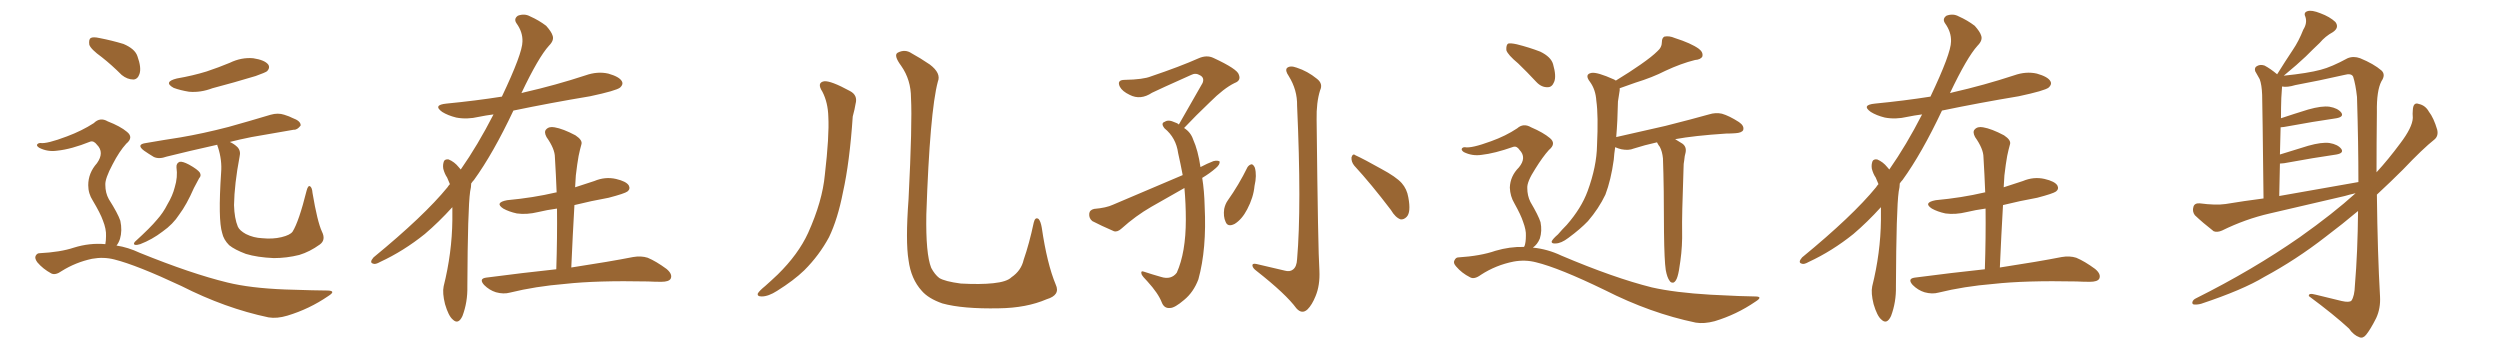 <svg xmlns="http://www.w3.org/2000/svg" xmlns:xlink="http://www.w3.org/1999/xlink" width="1050" height="150"><path fill="#996633" padding="10" d="M74.12 70.31L74.12 70.31Q73.97 68.55 75.44 67.97L75.44 67.97Q76.61 67.68 79.39 69.14L79.39 69.14Q83.06 71.19 83.94 72.51L83.94 72.51Q84.67 73.83 83.64 74.85L83.64 74.85Q82.47 77.05 81.45 78.96L81.45 78.96Q78.37 85.99 75.29 90.09L75.29 90.09Q72.66 94.19 68.26 97.27L68.26 97.27Q63.87 100.63 58.89 102.54L58.89 102.54Q57.57 102.98 56.69 102.83L56.69 102.83Q55.81 102.54 56.69 101.51L56.69 101.51Q63.28 95.51 65.92 92.29L65.92 92.29Q68.55 89.36 70.31 85.84L70.31 85.84Q72.51 82.18 73.39 78.66L73.39 78.66Q74.71 74.41 74.12 70.31ZM135.21 97.27L135.21 97.27Q136.96 100.78 134.33 102.69L134.33 102.69Q130.08 105.76 125.68 107.08L125.68 107.08Q120.41 108.40 114.99 108.40L114.99 108.40Q108.11 108.11 103.27 106.64L103.27 106.64Q98.58 104.88 96.24 102.98L96.24 102.98Q93.90 100.63 93.31 97.85L93.31 97.85Q91.55 92.29 92.87 72.51L92.87 72.51Q93.31 67.24 91.55 61.82L91.55 61.82Q91.26 61.23 91.26 60.79L91.26 60.79Q79.39 63.43 70.02 65.77L70.02 65.77Q66.80 66.94 64.60 65.92L64.60 65.92Q62.40 64.60 60.50 63.28L60.50 63.28Q56.98 60.64 61.38 60.06L61.38 60.06Q68.99 58.74 75.73 57.71L75.73 57.71Q85.25 56.10 95.95 53.32L95.95 53.32Q104.88 50.83 113.67 48.19L113.67 48.19Q116.75 47.31 119.38 48.19L119.38 48.19Q121.73 48.93 122.75 49.51L122.75 49.51Q126.42 50.83 126.27 52.73L126.27 52.73Q124.80 54.64 123.34 54.49L123.34 54.49Q115.43 55.81 105.62 57.57L105.62 57.57Q100.49 58.59 96.53 59.62L96.53 59.62Q98.44 60.50 99.76 61.82L99.76 61.82Q101.22 63.43 100.63 65.77L100.63 65.77Q98.44 77.34 98.29 86.13L98.29 86.13Q98.44 91.70 99.90 95.21L99.90 95.21Q100.63 96.83 103.27 98.29L103.27 98.29Q106.49 99.90 110.16 100.05L110.16 100.05Q114.55 100.49 118.21 99.61L118.21 99.61Q121.88 98.73 122.90 97.27L122.90 97.27Q125.54 93.02 128.76 80.13L128.76 80.13Q129.35 77.78 130.22 78.22L130.22 78.22Q131.10 78.81 131.25 81.01L131.25 81.01Q133.30 93.16 135.21 97.27ZM74.27 32.96L74.27 32.96Q81.01 31.79 86.72 30.03L86.72 30.03Q91.99 28.27 96.53 26.37L96.53 26.37Q101.37 24.02 106.35 24.46L106.35 24.46Q111.18 25.20 112.65 27.10L112.65 27.10Q113.53 28.42 112.21 29.88L112.21 29.88Q111.47 30.47 107.37 31.93L107.37 31.93Q98.14 34.72 89.21 37.06L89.21 37.06Q84.23 38.96 79.39 38.53L79.39 38.53Q75.73 37.94 72.95 36.91L72.95 36.91Q68.41 34.42 74.27 32.96ZM42.77 24.02L42.77 24.02Q38.09 20.65 37.50 18.75L37.50 18.75Q37.21 16.55 38.09 15.97L38.09 15.97Q39.11 15.38 41.75 15.97L41.75 15.97Q47.02 16.99 51.86 18.46L51.86 18.46Q56.69 20.51 57.71 23.58L57.71 23.58Q59.47 28.42 58.59 31.05L58.59 31.05Q57.86 33.25 56.10 33.40L56.10 33.40Q53.47 33.40 51.12 31.49L51.12 31.49Q46.88 27.25 42.77 24.02ZM44.24 102.54L44.24 102.54L44.24 102.54Q44.53 101.07 44.53 99.17L44.53 99.17Q44.68 96.24 43.21 92.58L43.21 92.58Q42.19 89.65 38.96 84.23L38.96 84.23Q37.06 81.30 37.06 77.78L37.06 77.78Q37.06 72.66 40.72 68.55L40.72 68.55Q43.95 64.01 40.72 60.79L40.72 60.79Q39.40 59.03 37.94 59.47L37.94 59.47Q29.88 62.70 24.02 63.28L24.02 63.28Q20.07 63.87 16.55 62.11L16.55 62.11Q15.38 61.38 15.53 60.79L15.53 60.79Q15.97 60.06 16.99 60.06L16.99 60.06Q19.63 60.50 28.13 57.28L28.13 57.28Q34.42 54.93 39.40 51.71L39.40 51.71Q42.04 49.07 45.26 50.98L45.26 50.98Q50.54 53.03 53.32 55.37L53.32 55.37Q56.25 57.71 53.03 60.35L53.03 60.35Q50.10 63.57 47.31 68.99L47.31 68.99Q44.09 75 44.24 77.64L44.24 77.64Q44.24 81.01 45.70 83.64L45.70 83.64Q49.51 89.65 50.54 92.72L50.54 92.72Q51.42 96.83 50.39 100.34L50.39 100.34Q49.80 102.10 48.93 103.13L48.93 103.13Q53.76 103.86 58.74 106.20L58.74 106.20Q80.42 114.99 95.51 118.65L95.51 118.65Q105.03 121.00 119.68 121.58L119.68 121.58Q133.15 122.02 137.70 122.02L137.70 122.02Q141.36 122.17 137.84 124.37L137.84 124.37Q129.93 129.79 120.70 132.57L120.70 132.57Q116.31 133.89 112.79 133.30L112.79 133.30Q94.63 129.49 76.17 120.12L76.17 120.12Q57.42 111.33 48.05 108.98L48.05 108.98Q43.51 107.81 38.67 108.69L38.67 108.69Q31.79 110.16 25.93 113.82L25.93 113.82Q23.29 115.72 21.53 114.84L21.53 114.84Q18.02 112.94 15.67 110.16L15.67 110.16Q14.50 108.54 14.94 107.52L14.94 107.52Q15.53 106.35 16.55 106.35L16.55 106.35Q25.34 105.91 31.05 104.00L31.05 104.00Q37.65 101.95 44.24 102.54ZM189.99 87.01L189.99 87.01Q184.28 93.31 178.42 98.29L178.42 98.29Q169.48 105.47 159.67 110.01L159.67 110.01Q157.62 111.18 156.74 110.74L156.74 110.74Q154.98 110.30 156.88 108.11L156.88 108.11Q178.13 90.67 187.94 78.66L187.94 78.66Q188.38 77.93 188.96 77.34L188.96 77.34Q188.38 75.88 187.79 74.56L187.79 74.56Q186.77 73.10 186.18 70.90L186.18 70.90Q185.89 69.14 186.47 67.68L186.47 67.68Q186.91 66.80 188.38 66.94L188.38 66.94Q190.87 67.97 192.63 70.17L192.63 70.17Q193.07 70.61 193.51 71.19L193.51 71.19Q200.68 60.94 207.28 48.05L207.28 48.05Q203.91 48.49 201.12 49.07L201.12 49.07Q196.14 50.24 191.60 49.37L191.60 49.37Q188.09 48.49 185.74 47.02L185.74 47.02Q181.64 44.09 187.50 43.51L187.50 43.51Q199.66 42.33 210.79 40.58L210.79 40.58Q219.43 22.41 219.43 17.43L219.43 17.43Q219.58 13.48 216.94 9.81L216.94 9.81Q215.63 7.91 217.53 6.59L217.53 6.59Q220.31 5.57 222.66 6.88L222.66 6.88Q226.32 8.50 229.39 10.84L229.39 10.84Q231.59 13.33 232.03 14.79L232.03 14.79Q232.91 16.85 230.57 19.19L230.57 19.19Q226.17 24.02 218.99 39.11L218.99 39.11Q219.43 38.96 220.02 38.82L220.02 38.82Q233.50 35.74 245.95 31.64L245.95 31.64Q250.93 29.88 255.47 30.91L255.47 30.91Q260.16 32.23 261.18 34.13L261.18 34.13Q261.91 35.45 260.45 36.77L260.45 36.77Q258.84 38.09 247.85 40.43L247.85 40.43Q231.15 43.21 215.63 46.44L215.63 46.44Q207.13 64.45 199.07 75.59L199.07 75.59Q198.49 76.17 197.90 77.05L197.90 77.05Q197.90 78.52 197.46 80.42L197.46 80.42Q196.44 87.60 196.29 120.26L196.29 120.26Q196.44 126.86 194.24 132.71L194.24 132.71Q192.48 136.52 190.14 134.18L190.14 134.18Q188.38 132.71 186.91 127.73L186.91 127.73Q185.74 123.05 186.33 120.26L186.33 120.26Q189.84 106.20 189.99 92.43L189.99 92.43Q189.99 89.65 189.99 87.01ZM233.64 113.09L233.64 113.09L233.64 113.09Q234.08 99.61 233.94 87.60L233.94 87.60Q229.69 88.18 226.03 89.06L226.03 89.06Q221.19 90.23 217.09 89.65L217.09 89.65Q213.72 88.92 211.38 87.60L211.38 87.60Q207.57 85.11 212.99 84.08L212.99 84.08Q223.97 83.06 233.35 80.86L233.35 80.86Q233.64 80.71 233.79 80.86L233.79 80.86Q233.50 73.24 233.06 66.06L233.06 66.06Q233.06 62.55 229.54 57.57L229.54 57.57Q228.37 55.37 229.39 54.35L229.39 54.35Q230.57 53.03 232.91 53.47L232.91 53.47Q236.43 54.05 241.70 56.84L241.70 56.84Q244.78 58.89 244.19 60.64L244.19 60.64Q243.60 62.70 243.02 65.48L243.02 65.48Q242.43 68.70 241.85 73.68L241.85 73.68Q241.70 76.03 241.55 78.66L241.55 78.66Q245.65 77.34 249.61 76.03L249.61 76.03Q254.15 74.12 258.69 75.15L258.69 75.15Q263.09 76.17 264.11 77.93L264.11 77.93Q264.84 79.39 263.53 80.42L263.53 80.42Q262.35 81.30 255.62 83.06L255.62 83.06Q248.29 84.38 241.26 86.13L241.26 86.13Q240.53 98.73 239.94 112.35L239.94 112.35Q256.20 109.86 265.87 107.96L265.87 107.96Q269.24 107.37 272.02 108.25L272.02 108.25Q275.54 109.72 279.93 112.94L279.93 112.94Q282.57 115.14 281.69 117.04L281.69 117.04Q280.96 118.36 277.73 118.36L277.73 118.36Q274.95 118.36 272.17 118.21L272.17 118.21Q250.49 117.77 237.30 119.24L237.30 119.24Q224.85 120.26 214.16 122.90L214.16 122.90Q211.52 123.63 208.30 122.75L208.30 122.75Q205.52 121.88 203.32 119.68L203.32 119.68Q200.98 117.04 204.20 116.60L204.20 116.60Q219.87 114.55 233.64 113.09ZM345.41 38.53L345.41 38.53Q342.92 34.72 346.14 34.13L346.14 34.13Q348.93 33.84 356.98 38.23L356.98 38.23Q360.35 39.99 359.33 43.65L359.33 43.65Q359.03 45.70 358.15 48.93L358.15 48.93Q356.84 68.26 354.05 80.71L354.05 80.71Q351.86 91.99 348.19 99.61L348.19 99.61Q344.09 107.23 337.79 113.53L337.79 113.53Q333.40 117.77 326.37 122.17L326.37 122.17Q322.71 124.51 319.92 124.51L319.92 124.51Q317.87 124.51 318.31 123.19L318.31 123.19Q319.04 122.02 321.39 120.12L321.39 120.12Q323.88 117.92 326.66 115.28L326.66 115.28Q335.30 106.79 339.40 97.85L339.40 97.85Q345.41 84.52 346.44 73.39L346.44 73.39Q348.34 56.98 347.90 49.07L347.90 49.07Q347.75 43.07 345.41 38.53ZM443.41 119.53L443.41 119.53L443.41 119.53Q445.46 123.93 439.60 125.68L439.60 125.68Q431.10 129.35 419.53 129.49L419.53 129.49Q404.30 129.79 395.80 127.44L395.80 127.44Q389.94 125.39 387.16 122.17L387.16 122.17Q382.62 117.19 381.59 109.28L381.59 109.28Q380.27 101.37 381.59 83.64L381.59 83.64Q383.20 51.71 382.62 41.16L382.62 41.16Q382.62 33.54 378.52 27.69L378.52 27.69Q375.15 23.14 377.05 22.12L377.05 22.12Q380.13 20.51 382.91 22.41L382.91 22.41Q386.43 24.32 390.53 27.10L390.53 27.10Q395.36 30.76 393.90 34.28L393.90 34.28Q390.53 46.88 389.06 90.09L389.06 90.09Q388.77 106.64 391.11 112.50L391.11 112.50Q392.58 115.28 394.48 116.75L394.48 116.75Q396.83 118.21 403.56 119.09L403.56 119.09Q411.77 119.53 417.19 118.95L417.19 118.95Q422.90 118.36 424.80 116.46L424.80 116.46Q428.91 113.67 429.93 109.13L429.93 109.13Q432.28 102.39 434.18 93.46L434.18 93.46Q434.77 90.97 436.23 91.99L436.23 91.99Q437.11 93.02 437.55 95.65L437.55 95.65Q439.75 110.74 443.41 119.53ZM504.93 74.71L504.93 74.71Q505.81 80.13 505.96 86.72L505.96 86.72Q506.84 104.59 503.32 117.33L503.32 117.33Q501.27 122.75 497.31 125.98L497.31 125.98Q493.36 129.35 491.46 129.35L491.46 129.35Q488.96 129.64 487.94 127.00L487.94 127.00Q486.47 123.19 481.93 118.21L481.93 118.21Q479.88 116.16 479.44 115.14L479.44 115.14Q479.00 113.53 480.47 114.11L480.47 114.11Q483.98 115.28 487.65 116.31L487.65 116.31Q491.89 117.63 494.24 114.55L494.24 114.55Q498.05 106.05 498.05 92.29L498.05 92.29Q498.05 85.55 497.46 78.96L497.46 78.96Q490.58 82.91 483.54 86.87L483.54 86.87Q476.95 90.67 471.09 95.95L471.09 95.95Q469.34 97.56 467.87 97.12L467.87 97.12Q462.45 94.78 458.79 92.87L458.79 92.87Q457.32 91.70 457.47 89.79L457.47 89.79Q457.62 88.18 459.52 87.74L459.52 87.74Q464.65 87.30 467.43 85.99L467.43 85.99Q483.11 79.39 496.73 73.54L496.73 73.54Q495.85 68.85 494.82 64.31L494.82 64.31Q493.95 57.86 489.11 53.91L489.11 53.91Q487.35 51.71 489.26 51.12L489.26 51.12Q490.72 50.10 493.51 51.42L493.51 51.42Q494.53 51.71 495.12 52.29L495.12 52.29Q500.54 42.92 505.08 34.86L505.08 34.86Q505.96 32.67 504.05 31.64L504.05 31.64Q502.15 30.47 500.24 31.49L500.24 31.49Q486.47 37.65 483.84 38.96L483.84 38.96Q479.00 42.19 474.46 39.84L474.46 39.84Q471.39 38.38 470.36 36.47L470.36 36.47Q468.90 33.54 472.41 33.54L472.41 33.54Q480.18 33.40 483.40 32.08L483.40 32.08Q495.56 27.98 503.47 24.46L503.47 24.46Q506.84 23.00 509.62 24.32L509.62 24.32Q519.73 29.00 520.31 31.35L520.31 31.35Q521.34 33.84 518.55 34.86L518.55 34.86Q514.01 37.06 508.15 42.92L508.15 42.92Q502.29 48.49 497.31 53.76L497.31 53.76Q500.10 55.52 501.12 58.59L501.12 58.59Q503.17 63.13 504.20 70.17L504.20 70.17Q506.98 68.70 509.62 67.68L509.62 67.68Q511.38 67.24 512.26 67.82L512.26 67.82Q512.40 69.14 510.64 70.61L510.64 70.61Q508.15 72.80 504.93 74.71ZM523.97 70.17L523.97 70.17Q524.71 69.14 525.73 68.99L525.73 68.99Q526.46 69.14 527.05 70.46L527.05 70.46Q527.93 73.68 526.90 78.08L526.90 78.08Q526.46 82.91 523.83 87.89L523.83 87.89Q521.63 92.14 518.55 94.04L518.55 94.04Q515.63 95.51 514.75 93.16L514.75 93.16Q513.72 90.97 514.16 87.74L514.16 87.74Q514.60 85.69 515.63 84.23L515.63 84.23Q520.31 77.64 523.97 70.17ZM568.80 69.58L568.80 69.58Q567.48 67.97 567.63 66.06L567.63 66.06Q568.21 64.31 569.24 65.19L569.24 65.19Q573.05 66.94 580.08 70.90L580.08 70.90Q586.38 74.27 588.72 76.90L588.72 76.90Q590.92 79.39 591.50 82.91L591.50 82.91Q592.68 89.21 590.77 91.11L590.77 91.11Q589.60 92.29 588.28 92.14L588.28 92.14Q586.08 91.41 584.18 88.18L584.18 88.18Q575.83 77.20 568.80 69.58ZM539.65 113.67L539.65 113.67L539.65 113.67Q541.70 114.26 543.02 113.23L543.02 113.23Q544.63 112.06 544.78 108.84L544.78 108.84Q546.68 86.72 544.78 44.38L544.78 44.38Q544.92 37.79 541.26 31.93L541.26 31.93Q539.65 29.59 540.53 28.56L540.53 28.56Q541.85 27.39 544.63 28.42L544.63 28.42Q549.17 29.88 553.13 33.11L553.13 33.11Q555.76 35.16 554.44 37.94L554.44 37.94Q552.83 43.07 552.98 50.24L552.98 50.24Q553.56 105.18 554.15 113.67L554.15 113.67Q554.44 119.82 552.54 124.37L552.54 124.37Q551.07 128.03 549.17 129.93L549.17 129.93Q546.83 132.13 544.48 129.49L544.48 129.49Q540.09 123.49 527.78 113.82L527.78 113.82Q526.17 112.65 526.03 111.62L526.03 111.62Q525.88 110.45 527.78 110.89L527.78 110.89Q533.50 112.21 539.65 113.67ZM699.61 113.38L699.61 113.38Q699.02 109.42 698.88 97.56L698.88 97.56Q698.88 78.52 698.44 66.50L698.44 66.50Q698.14 63.57 697.12 61.67L697.12 61.67Q696.53 60.94 696.09 60.06L696.09 60.06Q695.95 59.77 695.95 59.77L695.95 59.77Q690.67 60.94 686.13 62.40L686.13 62.40Q684.08 63.28 681.01 62.70L681.01 62.70Q679.69 62.40 678.37 61.82L678.37 61.82Q677.93 64.75 677.78 67.09L677.78 67.09Q676.61 75.59 674.27 81.74L674.27 81.74Q671.48 87.60 666.94 92.87L666.94 92.87Q663.72 96.24 658.74 99.90L658.74 99.90Q655.66 102.25 653.32 102.25L653.32 102.25Q651.56 102.39 651.71 101.37L651.71 101.37Q652.15 100.34 654.35 98.44L654.35 98.44Q656.10 96.39 658.01 94.48L658.01 94.48Q664.16 87.45 666.80 80.27L666.80 80.27Q670.61 69.87 670.75 61.08L670.75 61.08Q671.34 48.49 670.46 42.33L670.46 42.33Q670.17 37.65 667.82 34.42L667.82 34.42Q665.33 31.20 668.41 30.62L668.41 30.62Q670.75 30.18 677.93 33.40L677.93 33.40Q678.52 33.69 678.66 33.84L678.66 33.84Q684.67 30.18 689.06 27.10L689.06 27.10Q693.90 23.73 696.09 21.53L696.09 21.53Q698.00 19.92 698.00 17.58L698.00 17.58Q698.00 15.97 699.02 15.38L699.02 15.38Q701.07 14.94 703.42 15.97L703.42 15.97Q710.30 18.16 713.53 20.51L713.53 20.51Q715.43 21.97 714.99 23.73L714.99 23.73Q714.26 25.05 711.91 25.20L711.91 25.20Q706.05 26.66 699.46 29.74L699.46 29.74Q694.04 32.52 686.87 34.72L686.87 34.72Q683.06 36.04 680.27 37.06L680.27 37.06Q680.27 37.35 680.27 37.94L680.27 37.94Q679.98 39.55 679.54 42.63L679.54 42.63Q679.39 50.83 678.81 57.57L678.81 57.57Q689.65 55.08 699.46 52.88L699.46 52.88Q711.04 49.95 717.77 48.05L717.77 48.05Q720.56 47.17 723.19 47.75L723.19 47.75Q726.27 48.63 730.37 51.27L730.37 51.27Q732.71 52.88 732.13 54.64L732.13 54.64Q731.54 55.81 728.76 55.96L728.76 55.96Q726.86 56.10 724.95 56.10L724.95 56.10Q711.47 56.98 703.56 58.45L703.56 58.45Q704.88 59.33 706.64 60.35L706.64 60.35Q708.40 61.67 707.96 64.01L707.96 64.01Q707.52 65.48 707.37 67.38L707.37 67.38Q707.08 68.55 707.08 70.90L707.08 70.90Q706.35 91.55 706.49 96.83L706.49 96.83Q706.64 103.27 705.76 109.57L705.76 109.57Q705.18 114.11 704.59 116.02L704.59 116.02Q704.00 118.07 702.98 118.65L702.98 118.65Q701.81 118.95 701.22 117.92L701.22 117.92Q700.20 116.60 699.61 113.38ZM637.65 26.66L637.65 26.66Q633.25 23.00 632.67 21.09L632.67 21.09Q632.52 18.90 633.40 18.31L633.40 18.31Q634.42 18.02 637.06 18.60L637.06 18.60Q642.33 19.92 646.88 21.68L646.88 21.68Q651.42 23.88 652.29 26.95L652.29 26.95Q653.76 32.08 652.73 34.42L652.73 34.42Q651.86 36.62 650.10 36.62L650.10 36.62Q647.46 36.77 645.26 34.42L645.26 34.42Q641.31 30.18 637.65 26.66ZM639.99 103.71L639.99 103.71L639.99 103.71Q640.14 103.56 640.28 103.42L640.28 103.42Q640.87 101.81 640.87 99.02L640.87 99.02Q641.02 96.68 639.70 93.16L639.70 93.16Q638.82 90.38 636.04 85.40L636.04 85.40Q634.28 82.47 634.13 78.81L634.13 78.81Q634.28 73.97 637.94 70.31L637.94 70.31Q641.31 66.21 638.23 62.99L638.23 62.99Q637.06 61.23 635.60 61.67L635.60 61.67Q627.69 64.45 622.27 65.04L622.27 65.04Q618.31 65.63 614.79 63.87L614.79 63.87Q613.77 63.13 613.92 62.55L613.92 62.55Q614.21 61.82 615.23 61.82L615.23 61.82Q617.87 62.40 626.22 59.33L626.22 59.33Q632.37 57.13 637.21 53.91L637.21 53.91Q639.84 51.56 643.07 53.47L643.07 53.47Q648.19 55.66 650.98 58.01L650.98 58.01Q653.76 60.35 650.54 62.99L650.54 62.99Q647.90 65.92 644.82 70.90L644.82 70.90Q641.31 76.32 641.46 78.96L641.46 78.96Q641.46 82.18 642.77 84.81L642.77 84.81Q646.14 90.53 647.02 93.31L647.02 93.31Q647.75 96.97 646.73 100.20L646.73 100.20Q645.70 102.69 643.80 104.00L643.80 104.00Q649.95 104.59 655.81 107.37L655.81 107.37Q677.93 116.75 693.75 120.70L693.75 120.70Q703.42 122.90 718.51 123.78L718.51 123.78Q732.57 124.51 737.11 124.51L737.11 124.51Q740.77 124.51 737.26 126.71L737.26 126.71Q729.35 132.13 720.12 134.91L720.12 134.91Q715.72 136.08 712.21 135.50L712.21 135.50Q693.16 131.54 674.12 121.88L674.12 121.88Q654.79 112.50 645.12 110.16L645.12 110.16Q640.58 108.98 635.74 109.86L635.74 109.86Q628.27 111.33 621.97 115.43L621.97 115.43Q619.19 117.48 617.43 116.46L617.43 116.46Q613.92 114.70 611.57 111.91L611.57 111.91Q610.25 110.45 610.84 109.42L610.84 109.42Q611.43 108.11 612.45 108.11L612.45 108.11Q621.83 107.52 628.13 105.32L628.13 105.32Q634.13 103.56 639.99 103.71ZM789.99 87.01L789.99 87.01Q784.28 93.31 778.42 98.29L778.42 98.29Q769.48 105.47 759.67 110.01L759.67 110.01Q757.62 111.18 756.74 110.74L756.74 110.74Q754.98 110.30 756.88 108.11L756.88 108.11Q778.13 90.67 787.94 78.66L787.94 78.66Q788.38 77.93 788.96 77.34L788.96 77.34Q788.38 75.88 787.79 74.56L787.79 74.56Q786.77 73.10 786.18 70.90L786.18 70.90Q785.89 69.14 786.47 67.68L786.47 67.68Q786.91 66.80 788.38 66.94L788.38 66.94Q790.87 67.97 792.63 70.17L792.63 70.17Q793.07 70.61 793.51 71.19L793.51 71.19Q800.68 60.94 807.28 48.05L807.28 48.05Q803.91 48.49 801.12 49.07L801.12 49.07Q796.14 50.24 791.60 49.37L791.60 49.37Q788.09 48.49 785.74 47.02L785.74 47.02Q781.64 44.09 787.50 43.51L787.50 43.51Q799.66 42.33 810.79 40.58L810.79 40.58Q819.43 22.41 819.43 17.43L819.43 17.43Q819.58 13.48 816.94 9.81L816.94 9.81Q815.63 7.91 817.53 6.59L817.53 6.59Q820.31 5.57 822.66 6.88L822.66 6.88Q826.32 8.50 829.39 10.84L829.39 10.84Q831.59 13.33 832.03 14.79L832.03 14.79Q832.91 16.85 830.57 19.19L830.57 19.19Q826.17 24.02 818.99 39.11L818.99 39.11Q819.43 38.96 820.02 38.82L820.02 38.82Q833.50 35.74 845.95 31.64L845.95 31.64Q850.93 29.88 855.47 30.91L855.47 30.91Q860.16 32.23 861.18 34.13L861.18 34.13Q861.91 35.45 860.45 36.77L860.45 36.77Q858.84 38.09 847.85 40.43L847.85 40.43Q831.15 43.21 815.63 46.44L815.63 46.44Q807.13 64.45 799.07 75.59L799.07 75.59Q798.49 76.17 797.90 77.05L797.90 77.05Q797.90 78.52 797.46 80.42L797.46 80.42Q796.44 87.60 796.29 120.26L796.29 120.26Q796.44 126.86 794.24 132.71L794.24 132.71Q792.48 136.52 790.14 134.18L790.14 134.18Q788.38 132.71 786.91 127.73L786.91 127.73Q785.74 123.05 786.33 120.26L786.33 120.26Q789.84 106.20 789.99 92.43L789.99 92.43Q789.99 89.65 789.99 87.01ZM833.64 113.09L833.64 113.09L833.64 113.09Q834.08 99.61 833.94 87.60L833.94 87.60Q829.69 88.18 826.03 89.06L826.03 89.06Q821.19 90.23 817.09 89.65L817.09 89.65Q813.72 88.92 811.38 87.60L811.38 87.60Q807.57 85.11 812.99 84.08L812.99 84.08Q823.97 83.06 833.35 80.86L833.35 80.86Q833.64 80.71 833.79 80.86L833.79 80.86Q833.50 73.24 833.06 66.06L833.06 66.06Q833.06 62.55 829.54 57.57L829.54 57.57Q828.37 55.37 829.39 54.35L829.39 54.35Q830.57 53.03 832.91 53.47L832.91 53.47Q836.43 54.05 841.70 56.84L841.70 56.84Q844.78 58.89 844.19 60.64L844.19 60.64Q843.60 62.70 843.02 65.48L843.02 65.48Q842.43 68.70 841.85 73.68L841.85 73.68Q841.70 76.03 841.55 78.66L841.55 78.66Q845.65 77.34 849.61 76.03L849.61 76.03Q854.15 74.12 858.69 75.15L858.69 75.15Q863.09 76.17 864.11 77.93L864.11 77.93Q864.84 79.39 863.53 80.42L863.53 80.42Q862.35 81.30 855.62 83.06L855.62 83.06Q848.29 84.38 841.26 86.13L841.26 86.13Q840.53 98.73 839.94 112.35L839.94 112.35Q856.20 109.86 865.87 107.96L865.87 107.96Q869.24 107.37 872.02 108.25L872.02 108.25Q875.54 109.72 879.93 112.94L879.93 112.94Q882.57 115.14 881.69 117.04L881.69 117.04Q880.96 118.36 877.73 118.36L877.73 118.36Q874.95 118.36 872.17 118.21L872.17 118.21Q850.49 117.77 837.30 119.24L837.30 119.24Q824.85 120.26 814.16 122.90L814.16 122.90Q811.52 123.63 808.30 122.75L808.30 122.75Q805.52 121.88 803.32 119.68L803.32 119.68Q800.98 117.04 804.20 116.60L804.20 116.60Q819.87 114.55 833.64 113.09ZM989.36 81.15L989.36 81.15Q986.72 81.74 984.81 82.32L984.81 82.32Q969.14 85.99 953.32 89.65L953.32 89.65Q943.07 91.99 933.25 96.83L933.25 96.83Q931.20 97.71 929.74 97.12L929.74 97.12Q925.05 93.46 921.83 90.38L921.83 90.38Q920.65 88.77 921.24 86.87L921.24 86.87Q921.68 85.25 923.88 85.40L923.88 85.40Q930.62 86.28 934.72 85.69L934.72 85.69Q942.63 84.38 950.68 83.35L950.68 83.35Q950.24 44.38 950.10 39.84L950.10 39.84Q949.95 35.60 949.07 33.25L949.07 33.25Q948.19 31.79 947.17 29.88L947.17 29.88Q946.73 28.27 948.05 27.69L948.05 27.69Q949.37 26.95 951.12 27.54L951.12 27.54Q953.61 28.86 956.40 31.20L956.40 31.20Q959.77 25.78 962.99 20.95L962.99 20.95Q965.48 17.29 967.38 12.45L967.38 12.45Q969.14 9.67 968.26 7.03L968.26 7.03Q967.38 5.27 969.14 4.69L969.14 4.69Q970.90 4.10 974.56 5.57L974.56 5.57Q978.52 7.03 980.86 9.23L980.86 9.23Q982.62 11.57 979.83 13.48L979.83 13.48Q976.61 15.23 974.27 18.02L974.27 18.02Q971.48 20.65 968.41 23.73L968.41 23.73Q965.04 26.95 959.18 31.79L959.18 31.79Q969.29 30.76 974.71 29.30L974.71 29.30Q979.25 28.13 985.99 24.46L985.99 24.46Q988.48 23.44 991.26 24.46L991.26 24.46Q996.97 26.81 1000.20 29.59L1000.20 29.59Q1002.10 31.35 1000.20 34.13L1000.20 34.13Q998.14 38.09 998.29 47.02L998.29 47.02Q998.14 60.35 998.14 72.36L998.14 72.36Q1003.13 66.94 1008.11 60.21L1008.11 60.21Q1013.23 53.47 1013.38 49.51L1013.38 49.51Q1013.23 47.61 1013.38 46.29L1013.38 46.29Q1013.53 42.77 1015.87 43.65L1015.87 43.65Q1018.65 44.24 1020.12 46.88L1020.12 46.88Q1022.17 49.51 1023.63 54.49L1023.63 54.49Q1024.22 57.13 1022.46 58.59L1022.46 58.59Q1017.63 62.40 1009.28 71.19L1009.28 71.19Q1004.15 76.32 998.29 81.74L998.29 81.74Q998.58 106.49 999.61 124.51L999.61 124.51Q999.90 129.49 998.00 133.59L998.00 133.59Q995.65 138.28 993.75 140.63L993.75 140.63Q992.43 142.24 990.97 141.65L990.97 141.65Q988.48 140.77 986.57 137.99L986.57 137.99Q980.42 132.28 969.73 124.37L969.73 124.37Q969.43 122.90 972.66 123.78L972.66 123.78Q978.08 125.10 983.50 126.42L983.50 126.42Q986.72 127.15 987.60 126.27L987.60 126.27Q988.92 124.37 989.06 119.82L989.06 119.82Q990.23 105.91 990.38 88.62L990.38 88.62Q983.94 94.04 976.76 99.46L976.76 99.46Q964.31 109.13 950.98 116.31L950.98 116.31Q942.04 121.73 924.46 127.59L924.46 127.59Q922.85 128.03 921.39 127.88L921.39 127.88Q920.65 127.73 920.80 126.86L920.80 126.86Q921.09 125.83 922.41 125.24L922.41 125.24Q946.14 113.38 965.92 99.61L965.92 99.61Q979.98 89.65 989.36 81.15ZM957.28 82.32L957.28 82.32L957.28 82.32Q975 79.25 990.53 76.46L990.53 76.46Q990.53 60.06 989.94 40.72L989.94 40.72Q989.36 35.45 988.33 32.23L988.33 32.23Q987.60 30.62 984.52 31.49L984.52 31.49Q974.27 33.84 964.01 35.74L964.01 35.74Q960.64 36.77 958.45 36.33L958.45 36.33Q958.45 36.47 958.45 36.62L958.45 36.62Q958.30 38.53 958.15 41.16L958.15 41.16Q958.01 45.12 958.01 49.66L958.01 49.66Q963.28 47.90 969.43 46.00L969.43 46.00Q975.15 44.38 978.37 44.82L978.37 44.82Q981.88 45.41 983.35 47.31L983.35 47.31Q984.52 49.07 981.30 49.66L981.30 49.66Q972.07 50.98 959.33 53.32L959.33 53.32Q958.45 53.47 957.86 53.47L957.86 53.47Q957.71 59.03 957.57 64.89L957.57 64.89Q963.13 63.13 969.43 61.23L969.43 61.23Q975.15 59.62 978.37 60.06L978.37 60.06Q981.88 60.64 983.35 62.55L983.35 62.55Q984.52 64.31 981.30 64.89L981.30 64.89Q972.07 66.21 959.33 68.55L959.33 68.55Q958.15 68.70 957.57 68.70L957.57 68.70Q957.42 75.15 957.28 82.32Z"/></svg>
